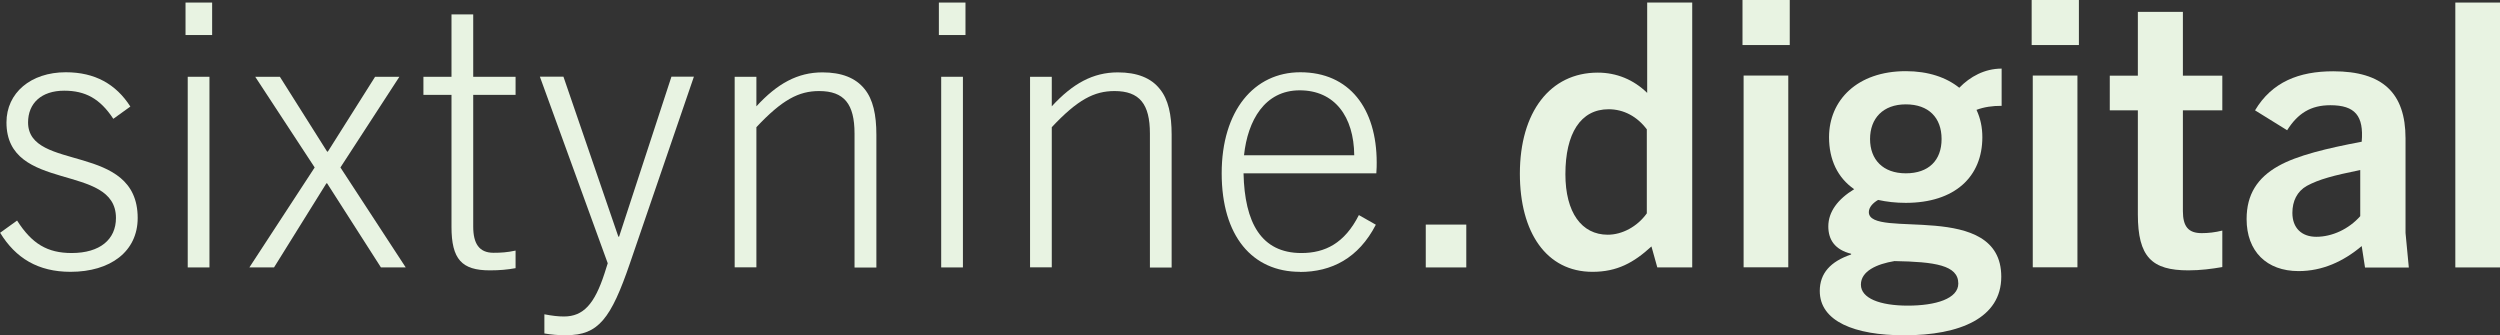 <?xml version="1.0" encoding="UTF-8"?><svg id="Layer_2" xmlns="http://www.w3.org/2000/svg" viewBox="0 0 204.82 27.47"><rect x="0" y="0" width="204.82" height="27.47" fill="#333333" stroke="none"/><defs><style>.cls-1{fill:#e8f3e2;}</style></defs><g id="Layer_1-2"><path class="cls-1" d="M9.28,9.73c-1.09-1.66-2.3-2.3-4.02-2.3-1.87,0-2.96,1.03-2.96,2.6,0,4.08,8.98,1.6,8.98,7.83,0,2.75-2.24,4.41-5.5,4.41-2.66,0-4.5-1.12-5.77-3.2l1.39-1c1.21,1.9,2.48,2.66,4.47,2.66,2.33,0,3.63-1.12,3.63-2.87,0-4.56-8.97-2.02-8.97-7.83,0-2.42,1.99-4.11,4.86-4.11,2.39,0,4.11.97,5.29,2.81l-1.39,1Z"/><path class="cls-1" d="M15.2,2.87V.21h2.18v2.66h-2.18ZM15.38,21.91V6.29h1.78v15.62h-1.78Z"/><path class="cls-1" d="M31.21,21.91l-4.41-6.89h-.06l-4.29,6.89h-2.02l5.35-8.19-4.87-7.43h2.02l3.87,6.13h.06l3.87-6.13h1.99l-4.83,7.43,5.35,8.19h-2.02Z"/><path class="cls-1" d="M42.24,21.97c-.66.12-1.3.18-2.11.18-2.3,0-3.14-.91-3.14-3.57V7.77h-2.3v-1.48h2.3V1.18h1.78v5.11h3.47v1.48h-3.47v10.79c0,1.39.48,2.15,1.66,2.15.6,0,1.12-.03,1.81-.18v1.45Z"/><path class="cls-1" d="M46.44,27.47c-.73,0-1.3-.06-1.84-.15v-1.57c.63.12,1.12.18,1.6.18,1.6,0,2.51-1.03,3.32-3.51l.27-.85-5.56-15.29h1.93l4.5,13.11h.06l4.29-13.11h1.84l-5.23,15.26c-1.57,4.59-2.6,5.92-5.2,5.92Z"/><path class="cls-1" d="M70.01,21.91v-10.97c0-2.42-.85-3.48-2.9-3.48-1.66,0-3.02.7-5.14,2.96v11.48h-1.78V6.29h1.78v2.42c1.72-1.87,3.38-2.78,5.41-2.78,1.57,0,2.72.45,3.45,1.36.7.85.97,2.12.97,3.75v10.88h-1.78Z"/><path class="cls-1" d="M76.92,2.87V.21h2.18v2.66h-2.18ZM77.11,21.91V6.29h1.78v15.62h-1.78Z"/><path class="cls-1" d="M94.21,21.91v-10.97c0-2.42-.85-3.48-2.9-3.48-1.66,0-3.02.7-5.14,2.96v11.48h-1.78V6.29h1.78v2.42c1.72-1.87,3.38-2.78,5.41-2.78,1.57,0,2.72.45,3.44,1.36.7.85.97,2.12.97,3.75v10.88h-1.78Z"/><path class="cls-1" d="M106.5,22.27c-3.9,0-6.41-2.93-6.41-8.07s2.66-8.28,6.44-8.28c4.02,0,6.26,2.96,6.26,7.4,0,.21,0,.48-.03.88h-10.88c.09,4.05,1.45,6.53,4.74,6.53,1.93,0,3.54-.79,4.71-3.11l1.39.79c-1.42,2.75-3.63,3.87-6.22,3.87ZM101.91,12.72h9.04c-.03-3.17-1.6-5.32-4.47-5.32s-4.26,2.48-4.56,5.32Z"/><path class="cls-1" d="M116.81,21.91v-3.51h3.32v3.51h-3.32Z"/><path class="cls-1" d="M135.78,21.91l-.48-1.72c-1.45,1.33-2.81,2.08-4.83,2.08-3.78,0-5.95-3.23-5.95-8.04,0-5.05,2.48-8.28,6.38-8.28,1.54,0,2.93.57,4.05,1.66V.21h3.69v21.7h-2.84ZM134.93,10.61c-.79-1.06-1.9-1.66-3.14-1.66-2.3,0-3.54,1.99-3.54,5.32,0,3.14,1.33,4.96,3.47,4.96,1.18,0,2.42-.66,3.2-1.75v-6.86Z"/><path class="cls-1" d="M142.76,3.69V0h3.87v3.69h-3.87ZM142.85,21.91V6.19h3.66v15.71h-3.66Z"/><path class="cls-1" d="M156.14,16.62c-.85,0-1.57-.09-2.27-.24-.42.24-.76.6-.76,1,0,2.27,10.85-1.06,10.85,5.29,0,3.38-3.38,4.8-7.95,4.8-4.08,0-6.92-1.15-6.92-3.63,0-1.45.88-2.42,2.57-2.99v-.06c-1.33-.33-1.87-1.15-1.87-2.24,0-1.21.79-2.24,2.12-3.05-1.36-.94-2.06-2.42-2.06-4.26,0-3.02,2.3-5.41,6.29-5.41,1.84,0,3.32.51,4.38,1.36.88-.91,2.08-1.57,3.47-1.57v3.05c-.76,0-1.42.09-2.06.33.33.7.48,1.45.48,2.24,0,3.23-2.24,5.38-6.29,5.38ZM155.21,21.39c-1.45.24-2.75.82-2.75,1.93s1.54,1.72,3.84,1.72,4.14-.57,4.14-1.81c0-1.51-1.93-1.78-5.23-1.84ZM156.14,8.55c-1.87,0-2.93,1.15-2.93,2.84s1.06,2.81,2.93,2.81,2.93-1.06,2.93-2.81-1.06-2.84-2.93-2.84Z"/><path class="cls-1" d="M166.45,3.69V0h3.87v3.69h-3.87ZM166.54,21.91V6.19h3.66v15.71h-3.66Z"/><path class="cls-1" d="M182.07,21.88c-.88.15-1.78.27-2.78.27-2.99,0-4.14-1.09-4.14-4.59v-8.52h-2.3v-2.84h2.3V.97h3.69v5.23h3.23v2.84h-3.23v8.25c0,1.27.45,1.81,1.54,1.81.54,0,1.09-.06,1.69-.21v2.99Z"/><path class="cls-1" d="M193.76,21.91l-.27-1.75c-1.51,1.27-3.23,2.05-5.17,2.05-2.63,0-4.26-1.63-4.26-4.26,0-2.02.88-3.38,2.6-4.35,1.57-.88,3.99-1.45,6.83-1.99.18-2.12-.54-2.99-2.57-2.99-1.6,0-2.66.66-3.54,2.05l-2.63-1.63c1.39-2.33,3.6-3.2,6.41-3.2,4.05,0,5.92,1.78,5.92,5.5v7.74l.27,2.84h-3.6ZM193.37,13.93c-2.21.45-3.38.76-4.38,1.3-.79.45-1.18,1.24-1.18,2.21,0,1.24.76,1.96,1.96,1.96,1.3,0,2.66-.63,3.6-1.69v-3.78Z"/><path class="cls-1" d="M201.16,21.91V.21h3.66v21.7h-3.66Z"/></g></svg>